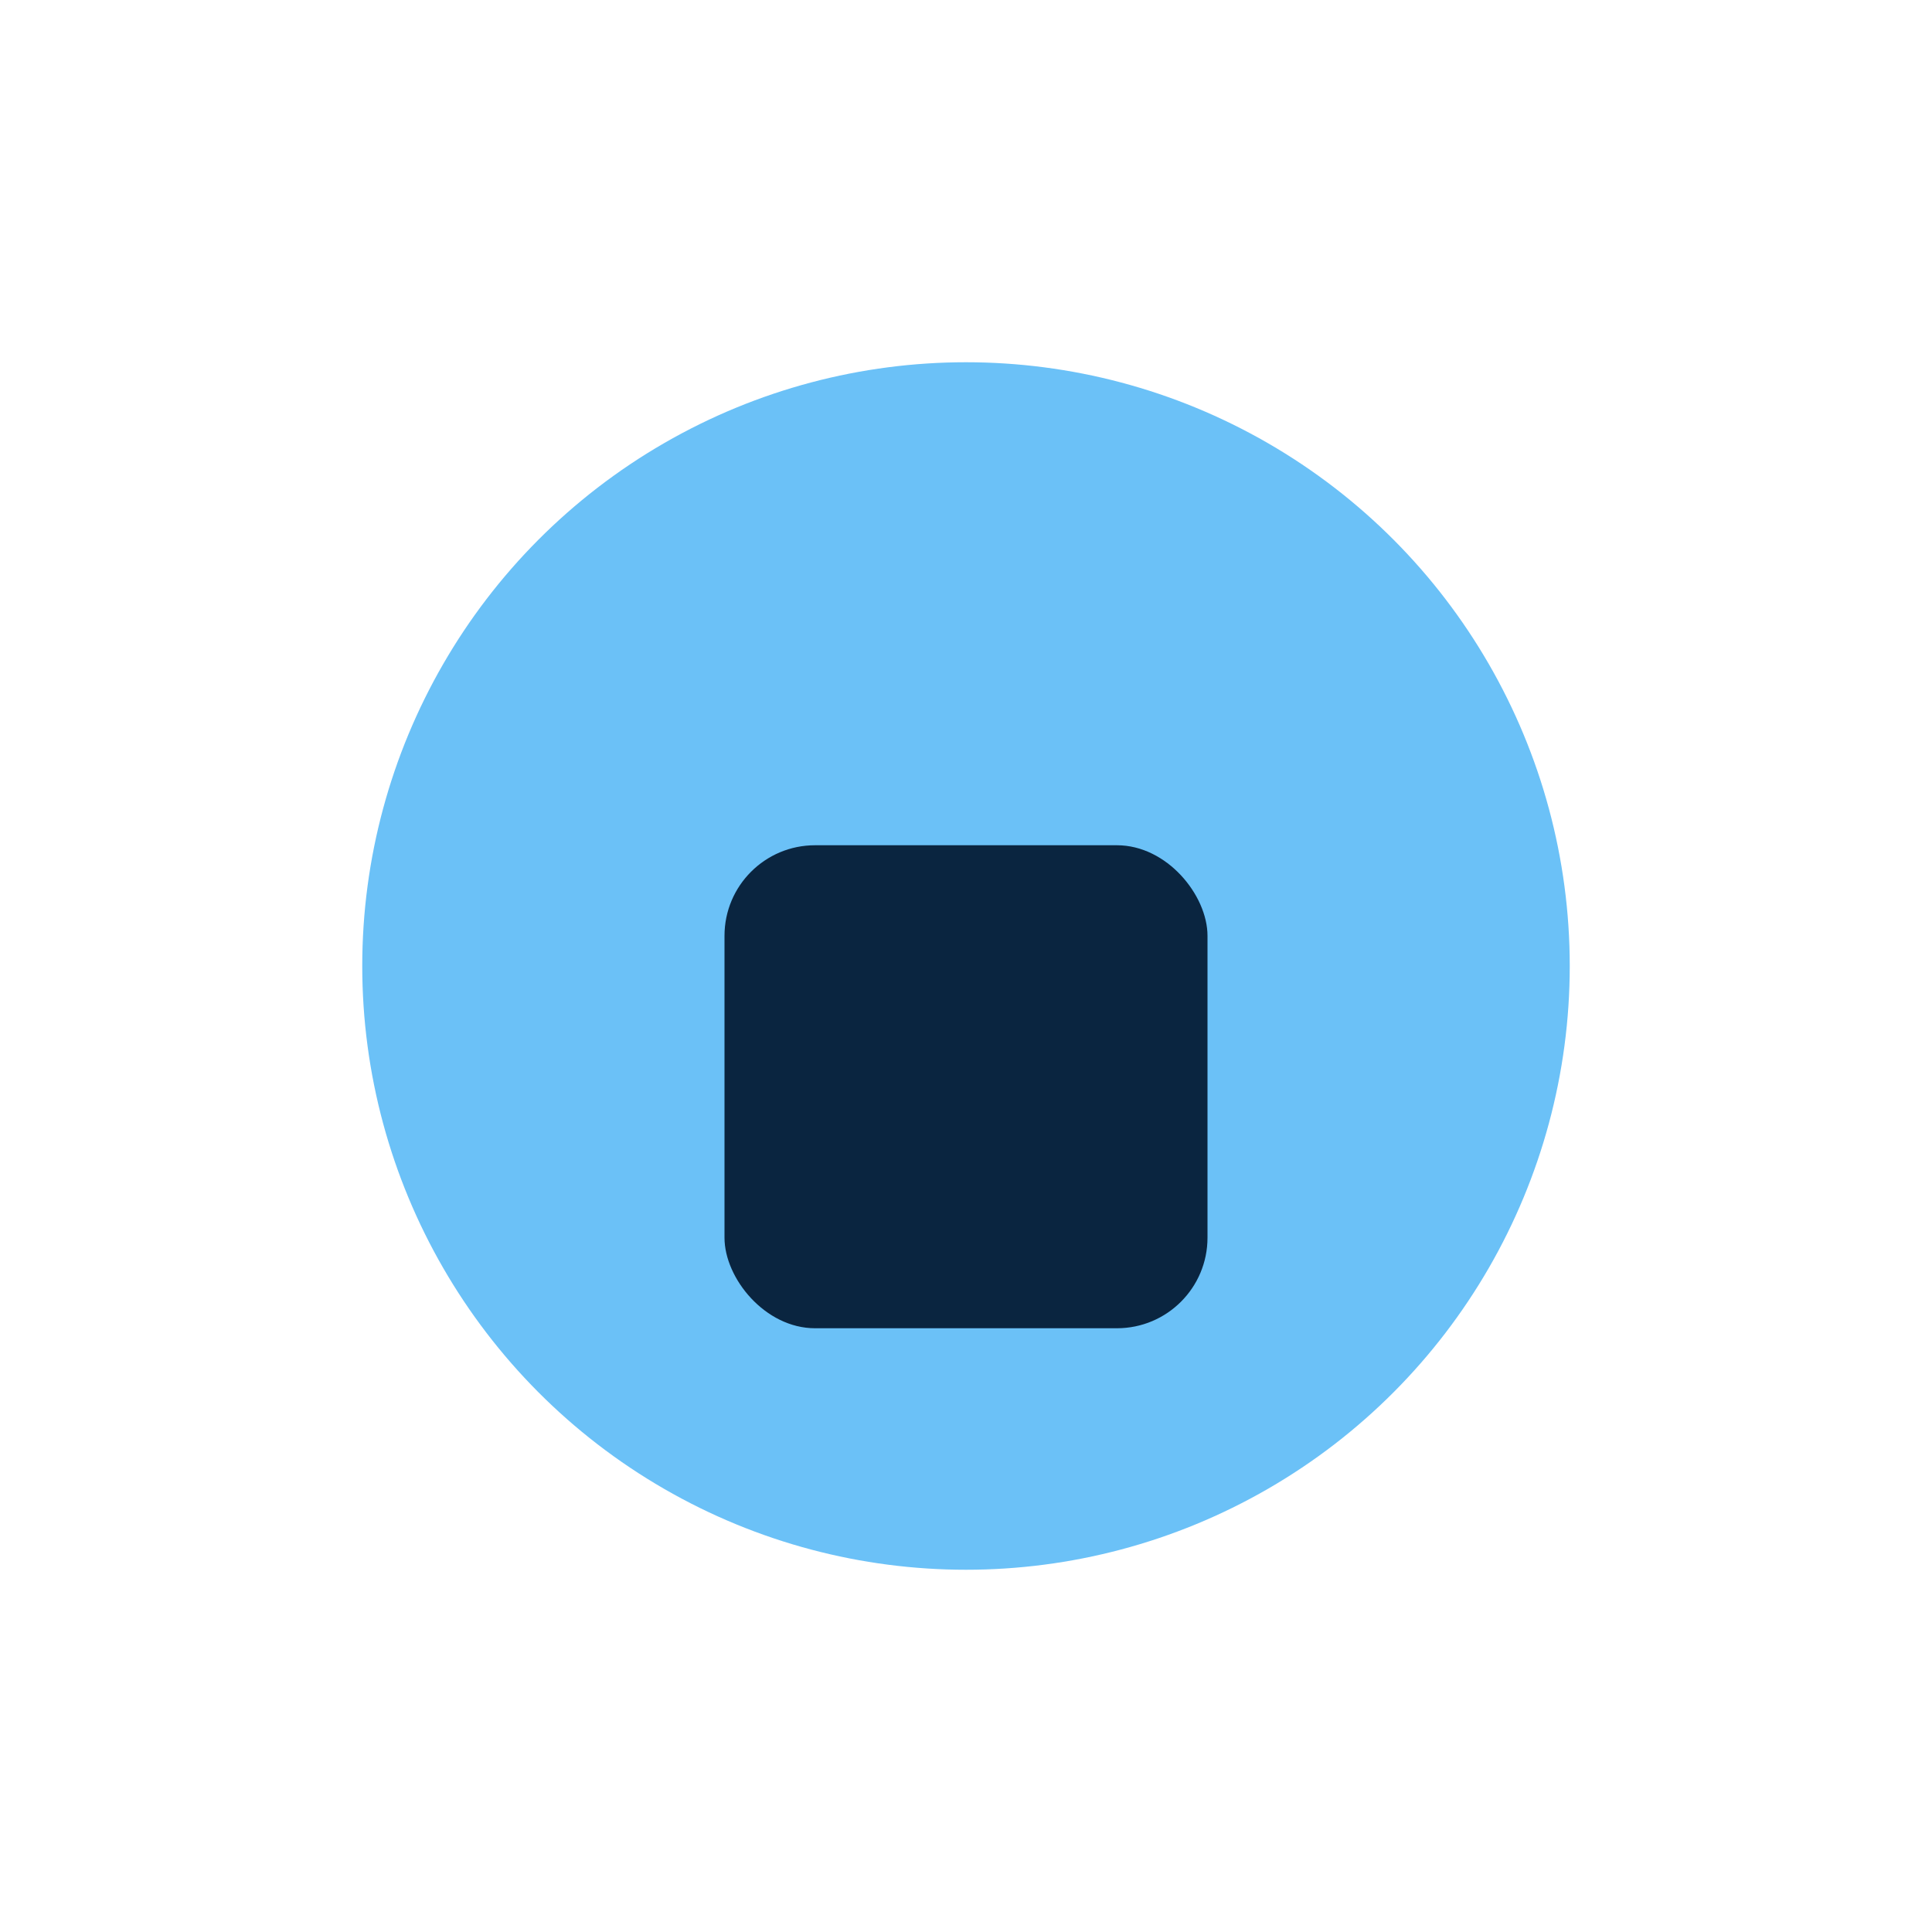 <?xml version="1.0" encoding="UTF-8"?>
<svg xmlns="http://www.w3.org/2000/svg" width="32" height="32" viewBox="0 0 32 32"><circle cx="16" cy="16" r="10" fill="#6BC1F7"/><rect x="12" y="14" width="8" height="8" rx="1.5" fill="#0A2540"/></svg>